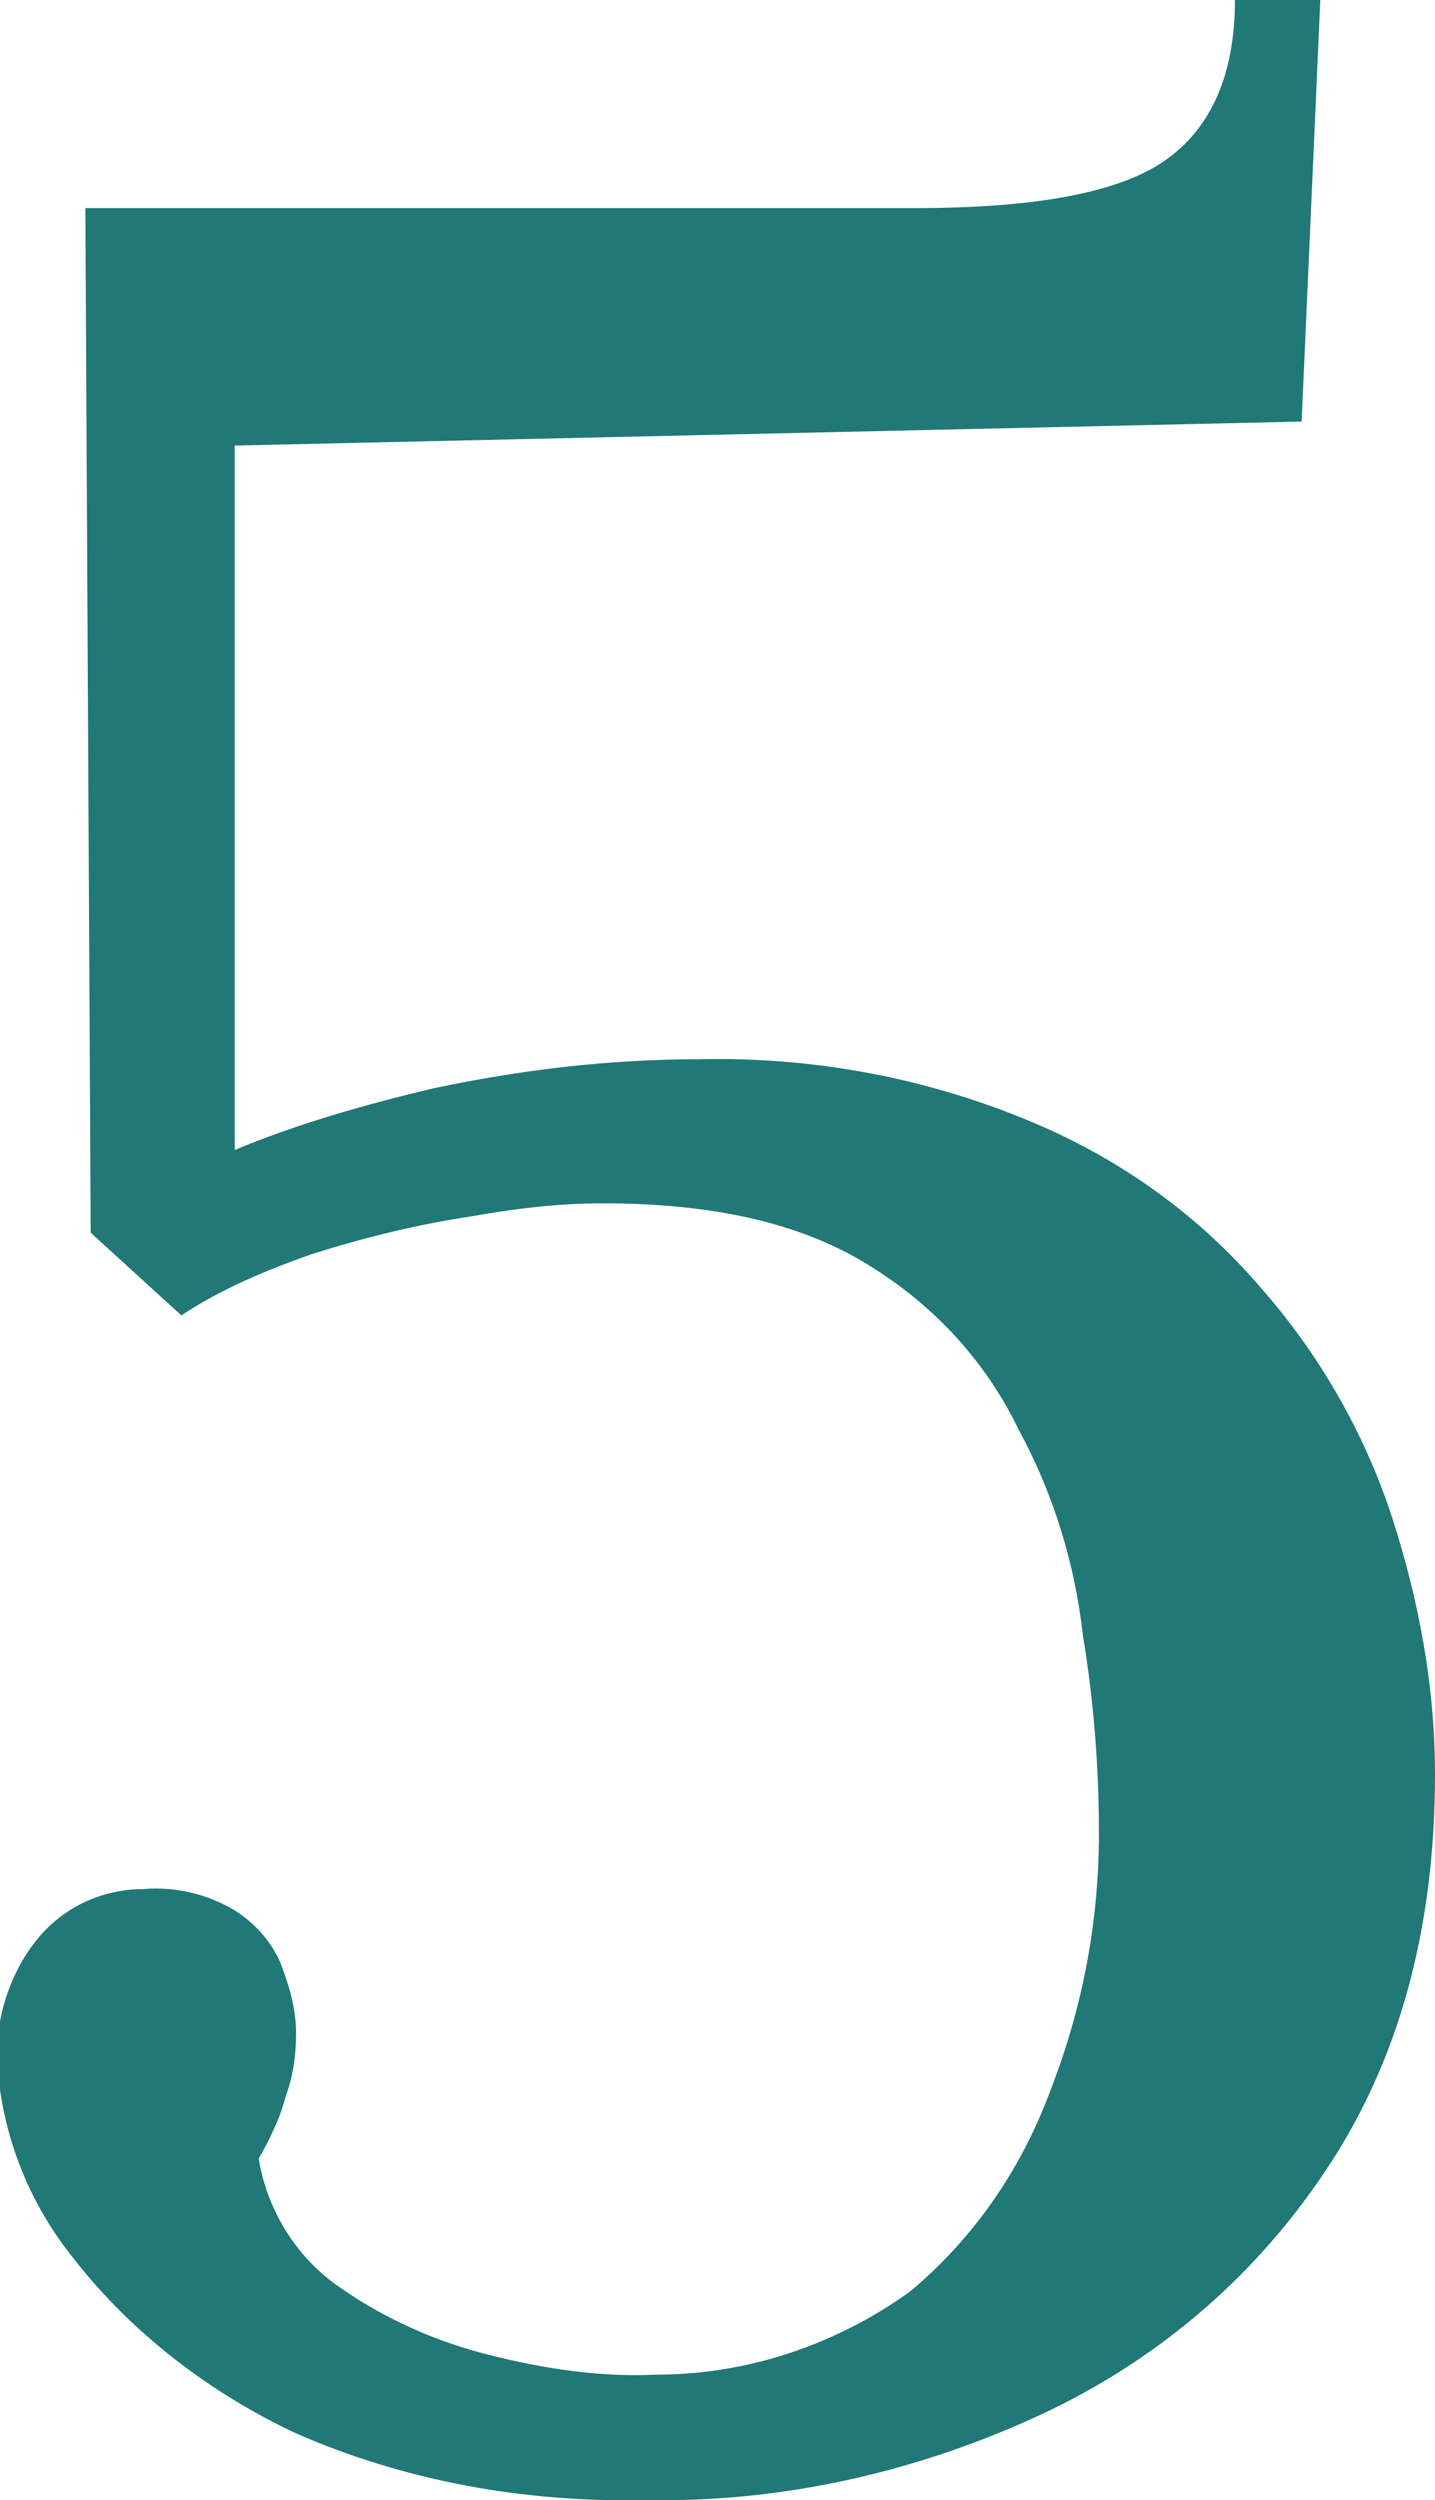 <svg xmlns="http://www.w3.org/2000/svg" xmlns:xlink="http://www.w3.org/1999/xlink" id="&#x421;&#x43B;&#x43E;&#x439;_1" x="0px" y="0px" viewBox="0 0 53.8 93.7" style="enable-background:new 0 0 53.8 93.7;" xml:space="preserve"><style type="text/css">	.st0{fill:#207877;}</style><title>five</title><g>	<g id="&#x421;&#x43B;&#x43E;&#x439;_1-2">		<path class="st0" d="M24.2,93.7c-4.5,0.1-9-0.7-13.1-2.5c-3.2-1.5-6.1-3.7-8.3-6.5c-1.7-2.1-2.7-4.6-2.9-7.3   c-0.1-1.6,0.4-3.3,1.4-4.6c1-1.3,2.5-2,4.1-2c1.2-0.1,2.4,0.2,3.4,0.8c0.8,0.5,1.5,1.3,1.8,2.2c0.3,0.8,0.5,1.6,0.5,2.4   c0,0.8-0.1,1.6-0.4,2.4c-0.2,0.8-0.6,1.6-1,2.3c0.3,1.9,1.4,3.7,3,4.8c1.7,1.2,3.7,2.1,5.8,2.6c2,0.5,4.1,0.8,6.1,0.7   c3.4,0,6.7-1.1,9.5-3.1c2.4-2,4.2-4.6,5.3-7.6c1.2-3.1,1.8-6.3,1.8-9.6c0-2.5-0.2-5-0.6-7.4c-0.3-2.7-1.1-5.3-2.4-7.7   c-1.2-2.5-3.1-4.6-5.5-6.1c-2.5-1.6-5.8-2.4-10.1-2.4c-1.7,0-3.3,0.2-5,0.5c-2,0.3-4,0.8-5.9,1.4c-1.7,0.6-3.4,1.3-4.9,2.3   l-3.4-3.1L3.2,7.8h31.1c4.6,0,7.7-0.6,9.4-1.8s2.6-3.2,2.6-6h3.2l-0.7,15.8L8.8,16.7v26.4c2.4-1,4.9-1.7,7.4-2.3   c3.3-0.7,6.6-1.1,10-1.1c4.3-0.1,8.6,0.7,12.6,2.4c3.3,1.4,6.2,3.5,8.5,6.2c2.2,2.5,3.9,5.5,4.9,8.6c1,3.1,1.6,6.3,1.6,9.6   c0,5.9-1.4,10.9-4.2,15c-2.7,4-6.4,7.1-10.8,9.1C34.2,92.7,29.2,93.8,24.2,93.7z"></path>	</g></g></svg>